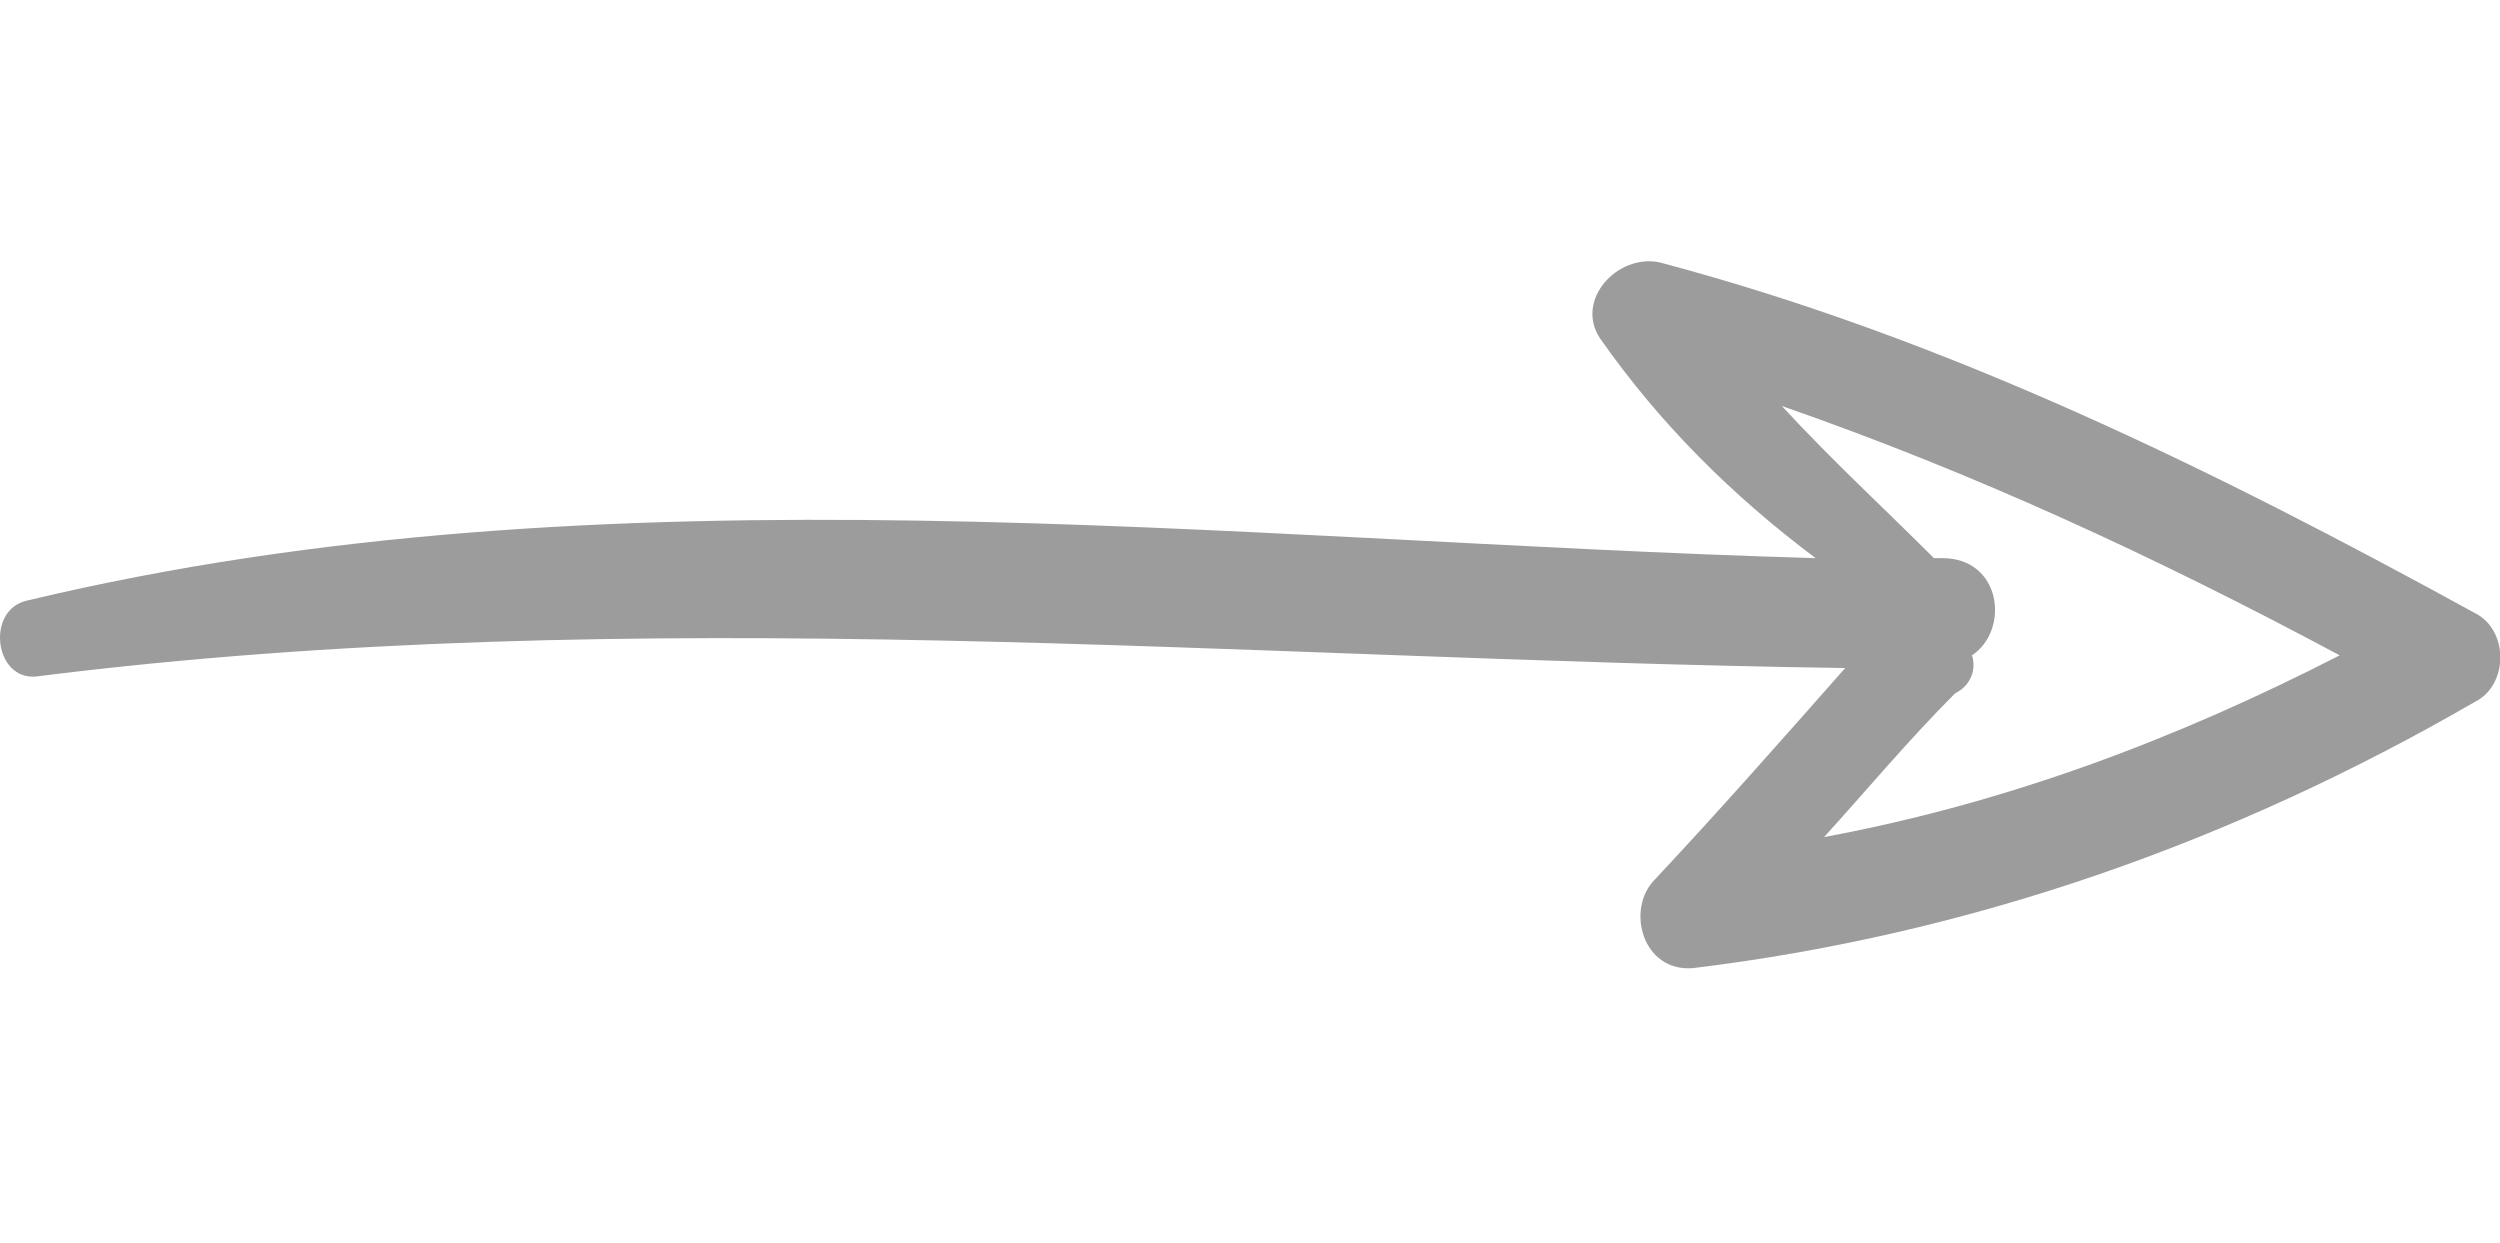 <svg width="362" height="180" viewBox="0 0 362 180" fill="none" xmlns="http://www.w3.org/2000/svg">
<g clip-path="url(#clip0_105_1215)">
<path d="M358.372 101.626C363.268 99.178 363.268 91.222 358.372 88.774C320.428 67.966 281.872 48.994 240.256 37.978C234.136 36.754 228.016 43.486 231.688 48.994C240.256 61.234 250.66 71.638 262.9 80.818C177.22 78.37 88.48 66.742 4.024 86.938C-2.096 88.162 -0.872 98.565 5.249 97.953C92.765 86.938 179.669 95.506 267.185 96.729C258.005 107.133 248.825 117.537 239.645 127.329C235.361 131.613 237.809 140.794 245.153 140.182C285.544 135.285 323.488 121.821 358.372 101.626ZM285.544 94.894C291.052 91.222 289.828 80.818 281.26 80.818C280.648 80.818 280.036 80.818 280.036 80.818C272.692 73.474 265.348 66.742 258.004 58.786C286.156 68.578 312.472 80.818 338.788 94.893C314.92 107.133 290.44 116.313 264.124 121.209C270.244 114.477 276.364 107.133 283.096 100.4C285.544 99.178 286.156 96.729 285.544 94.894Z" fill="#9C9C9C"/>
</g>
<defs>
<clipPath id="clip0_105_1215">
<rect width="180" height="362" fill="white" transform="translate(362) rotate(90)"/>
</clipPath>
</defs>
</svg>
